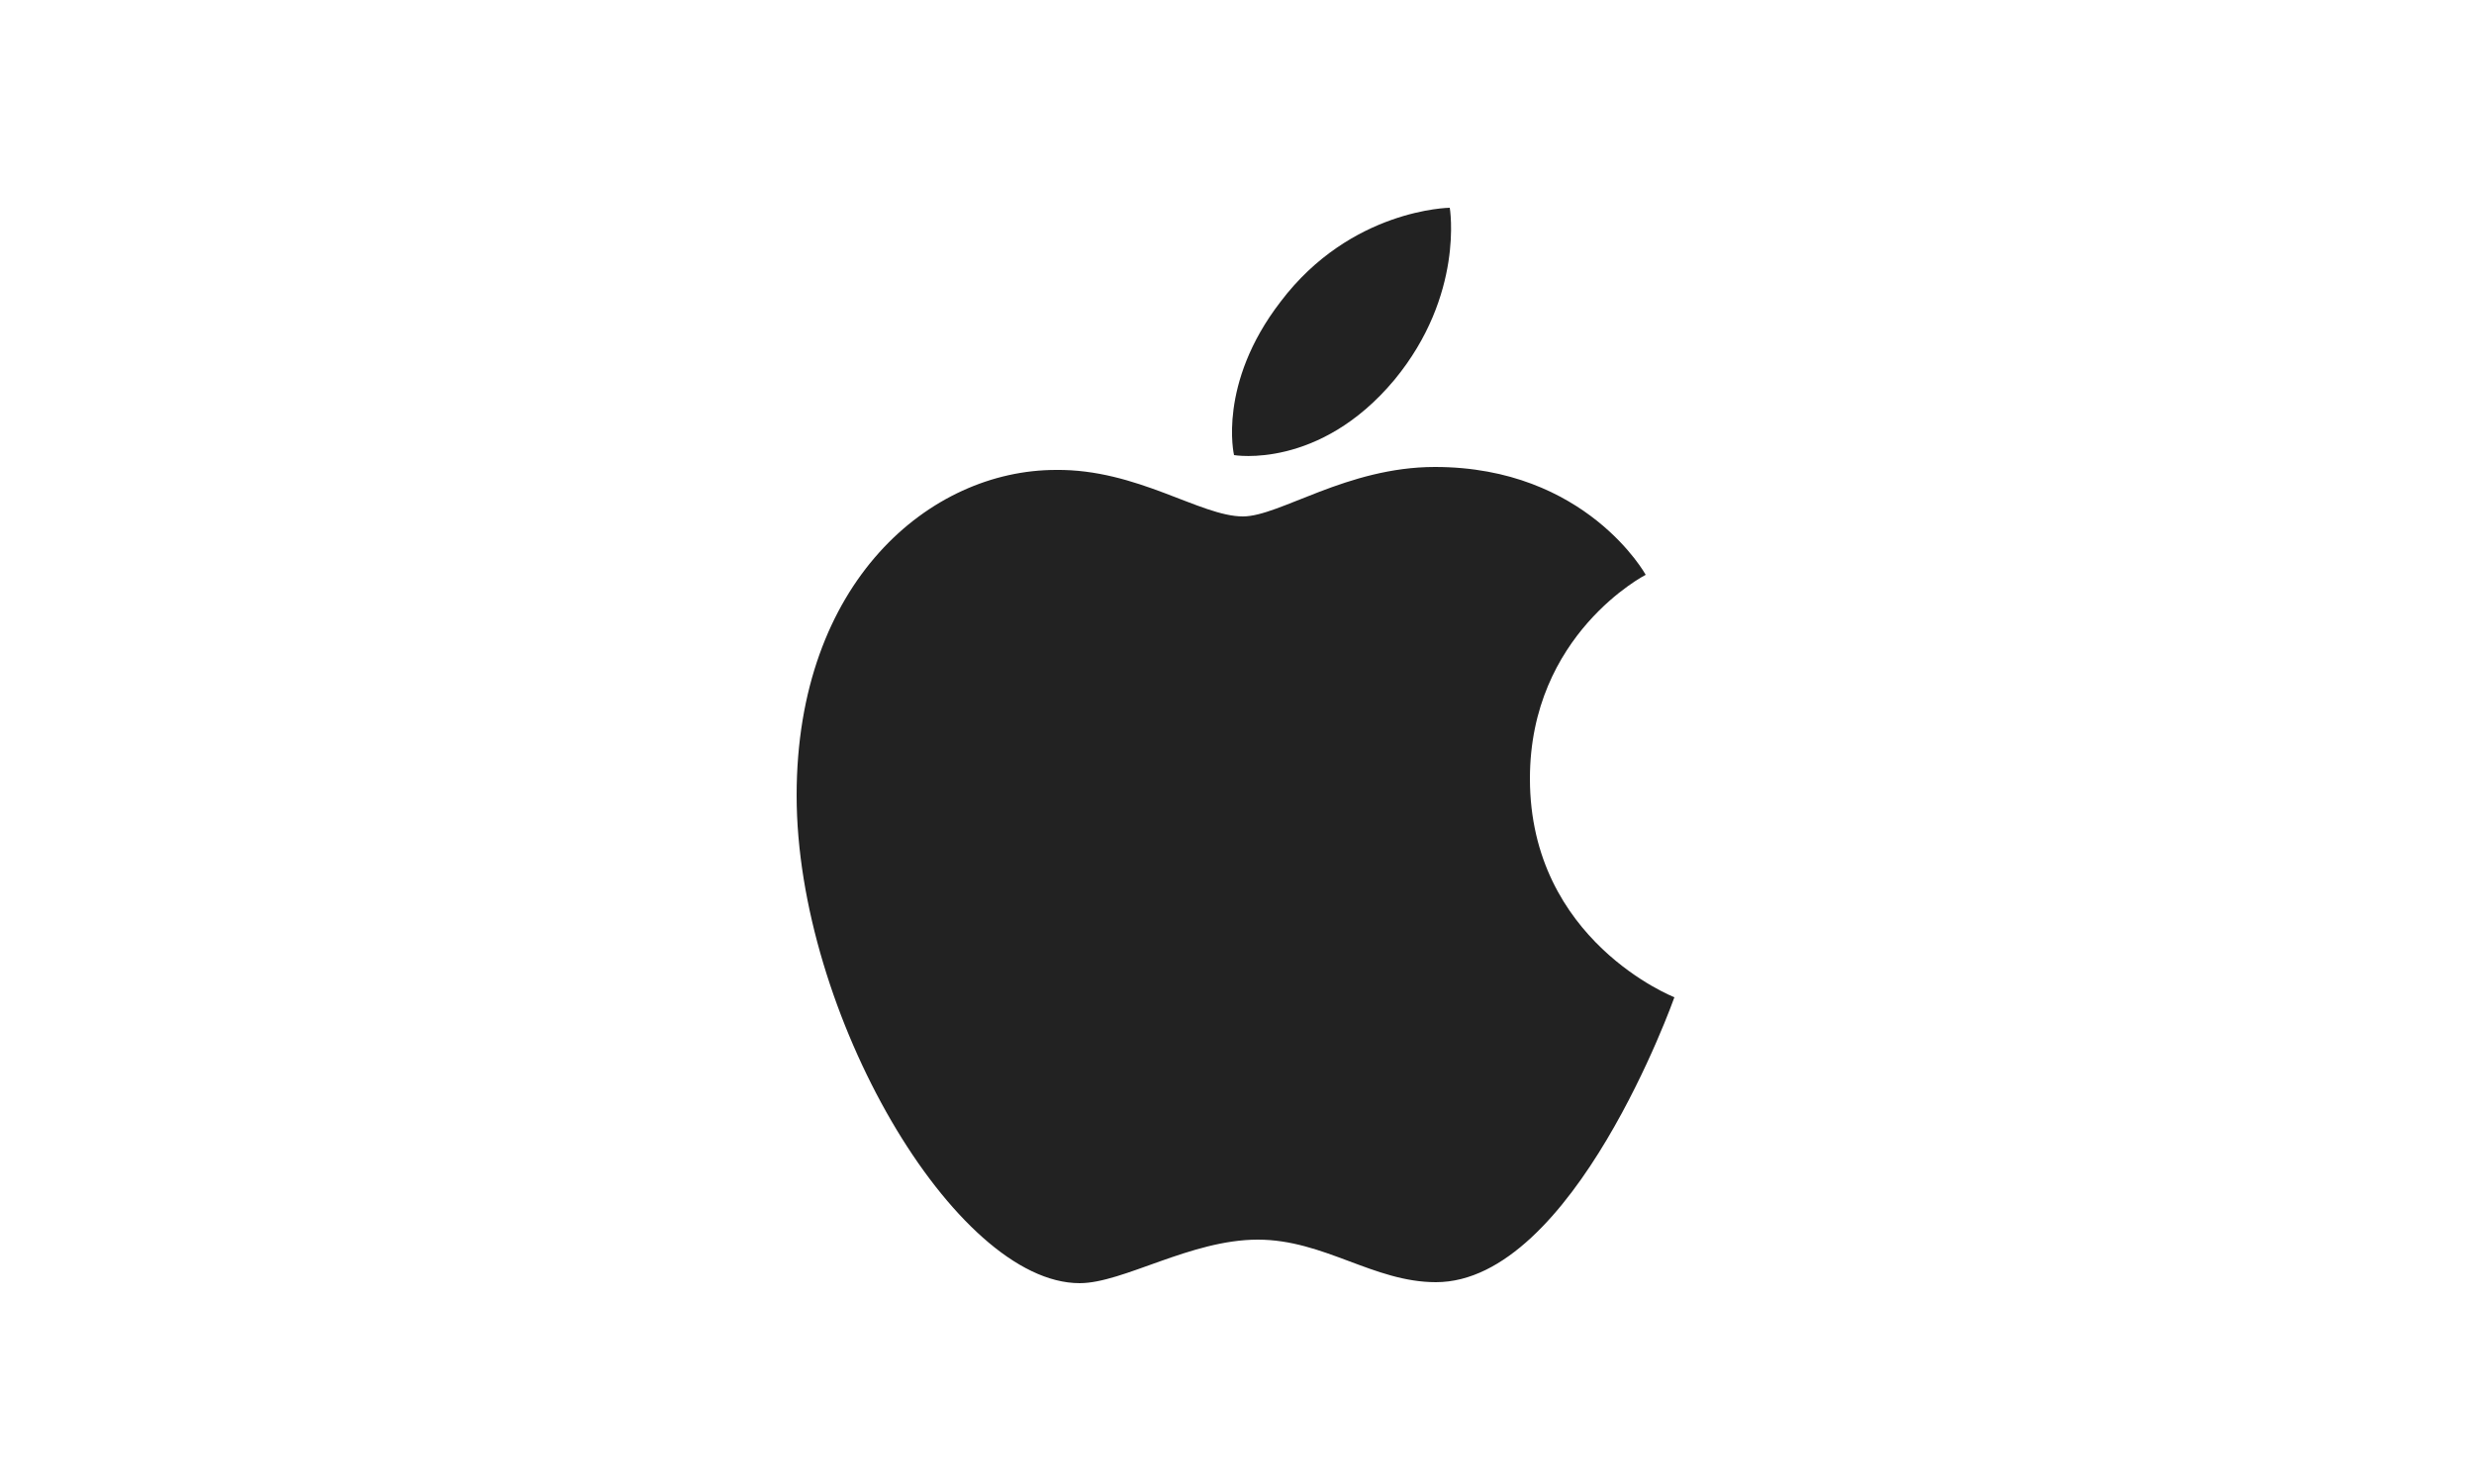 <?xml version="1.0" encoding="utf-8"?>
<!-- Generator: Adobe Illustrator 26.2.1, SVG Export Plug-In . SVG Version: 6.00 Build 0)  -->
<svg version="1.1" id="Lager_1" xmlns="http://www.w3.org/2000/svg" xmlns:xlink="http://www.w3.org/1999/xlink" x="0px" y="0px"
	 viewBox="0 0 250 150" style="enable-background:new 0 0 250 150;" xml:space="preserve">
<style type="text/css">
	.st0{fill:#222222;}
</style>
<path class="st0" d="M129.4,30.5c7.1-9.4,17.1-9.5,17.1-9.5s1.5,8.8-5.6,17.4c-7.6,9.1-16.2,7.6-16.2,7.6S123,38.8,129.4,30.5z
	 M125.6,52.2c3.7,0,10.5-5,19.4-5c15.3,0,21.3,10.9,21.3,10.9s-11.7,6-11.7,20.6c0,16.4,14.6,22.1,14.6,22.1s-10.2,28.8-24.1,28.8
	c-6.3,0-11.3-4.3-18-4.3c-6.8,0-13.6,4.4-18,4.4c-12.6,0-28.6-27.3-28.6-49.3c0-21.6,13.5-32.9,26.2-32.9
	C114.9,47.4,121.3,52.2,125.6,52.2L125.6,52.2z"/>
</svg>
